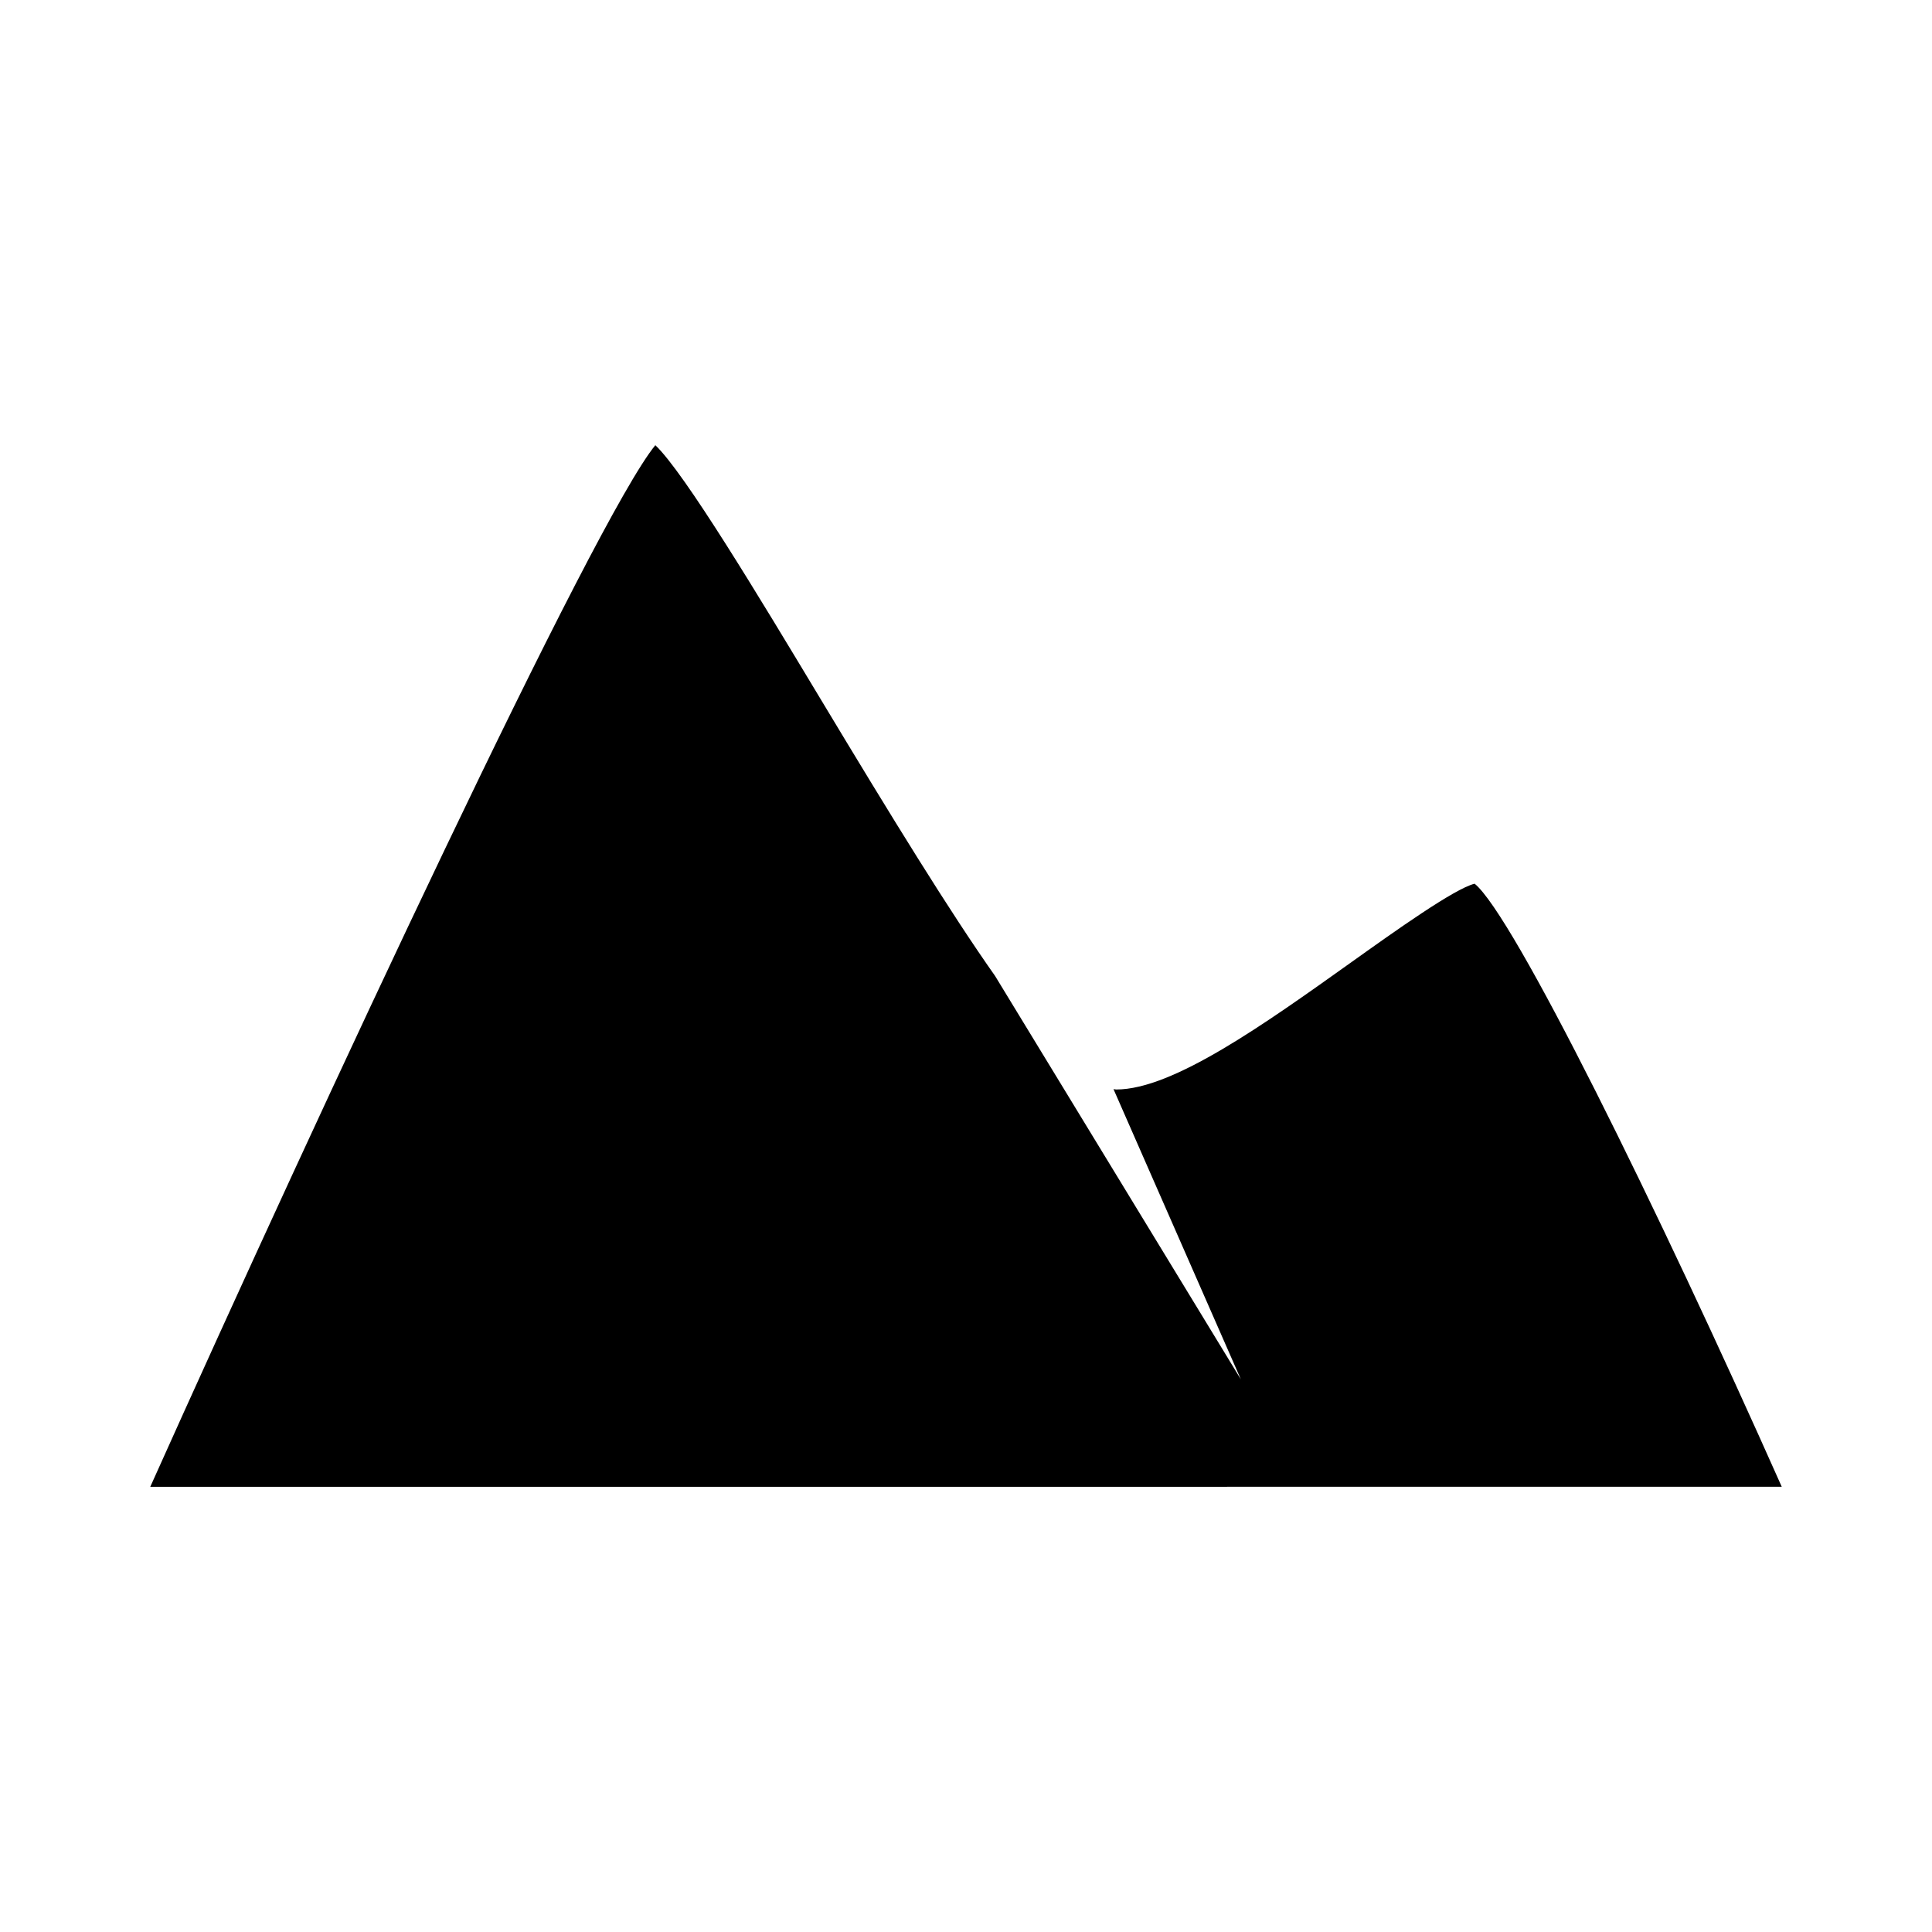 <?xml version="1.0" encoding="UTF-8"?>
<!-- Uploaded to: SVG Repo, www.svgrepo.com, Generator: SVG Repo Mixer Tools -->
<svg fill="#000000" width="800px" height="800px" version="1.1" viewBox="144 144 512 512" xmlns="http://www.w3.org/2000/svg">
 <path d="m183.82 538.02c45.691-101.8 117.71-256.36 133.85-276.04 7.75 7.352 27.48 40.16 43.582 66.922 19.43 32.309 34.449 56.699 46.469 73.758l65.117 106.88-33.75-76.91c0.242 0.016 0.496 0.098 0.738 0.098 14.996 0 39.074-17.172 62.363-33.777 11.609-8.281 27.277-19.457 32.602-20.758 10.223 8.234 48.32 85.484 81.395 159.82z"/>
</svg>